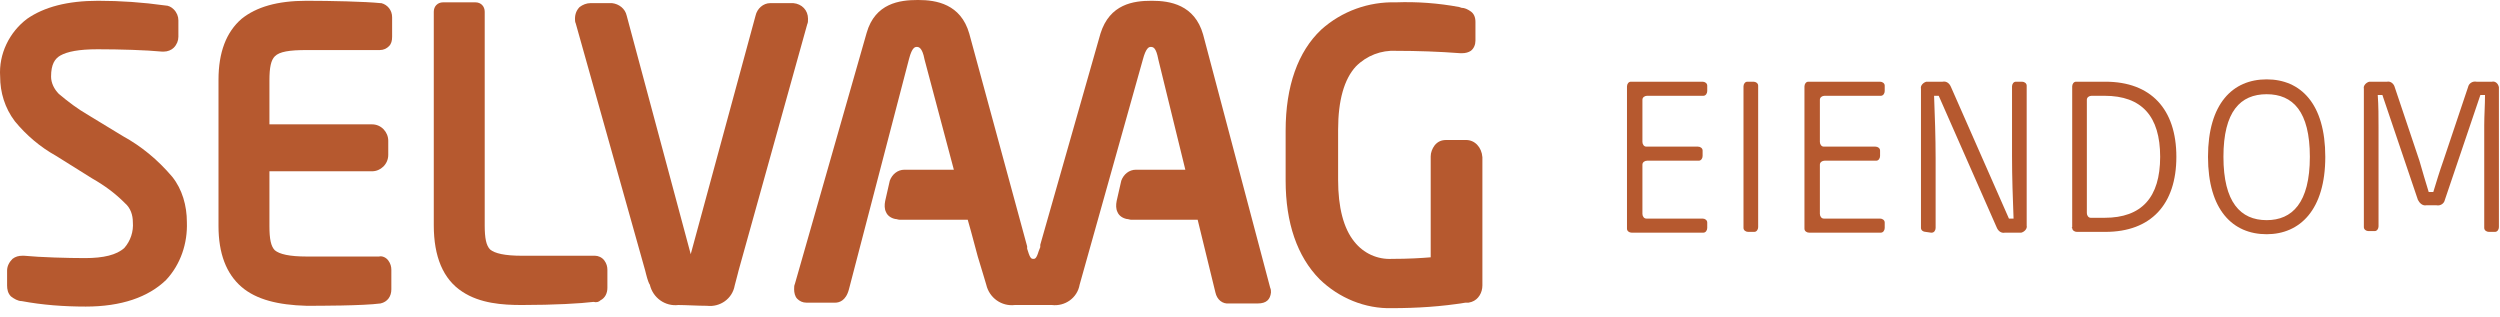 <svg width="189" height="24" viewBox="0 0 189 24" fill="none" xmlns="http://www.w3.org/2000/svg">
<path d="M110.844 10.584H109.328C108.978 10.584 108.686 10.702 108.453 10.997C108.278 11.234 108.161 11.53 108.161 11.825V19.452C107.461 19.512 106.469 19.571 105.244 19.571C104.136 19.63 103.086 19.157 102.386 18.27C101.569 17.265 101.161 15.668 101.161 13.599V9.815C101.161 7.568 101.628 5.972 102.503 5.026C103.319 4.198 104.428 3.784 105.536 3.843C107.169 3.843 108.803 3.902 110.378 4.021H110.553C110.786 4.021 111.019 3.961 111.194 3.843C111.427 3.666 111.544 3.37 111.544 3.075V1.656C111.544 1.301 111.428 1.005 111.136 0.828C110.961 0.71 110.728 0.591 110.494 0.591L110.319 0.532C108.744 0.237 107.111 0.118 105.536 0.177C103.494 0.118 101.453 0.828 99.878 2.247C98.128 3.902 97.194 6.504 97.194 9.874V13.658C97.194 16.851 98.069 19.393 99.761 21.108C101.219 22.527 103.203 23.355 105.244 23.296C107.111 23.296 108.978 23.177 110.786 22.882H110.902H110.961H111.019L111.253 22.823C111.778 22.645 112.069 22.113 112.069 21.581V11.884C112.011 11.116 111.486 10.584 110.844 10.584Z" fill="#B6592F"/>
<path d="M28.769 22.941C29.294 22.823 29.586 22.409 29.586 21.877V20.398C29.586 20.162 29.527 19.925 29.352 19.689C29.177 19.453 28.886 19.334 28.652 19.393H23.169C21.886 19.393 21.127 19.216 20.777 18.92C20.486 18.625 20.369 18.093 20.369 17.087V12.949H28.128C28.769 12.949 29.352 12.416 29.352 11.707V10.643C29.352 9.992 28.828 9.401 28.128 9.401H20.369V6.09C20.369 5.085 20.486 4.553 20.777 4.257C21.127 3.902 21.886 3.784 23.169 3.784H28.711C29.003 3.784 29.236 3.666 29.411 3.488C29.586 3.311 29.644 3.075 29.644 2.779V1.301C29.644 0.769 29.294 0.355 28.828 0.237H28.769C27.602 0.118 24.978 0.059 23.169 0.059C20.953 0.059 19.378 0.532 18.269 1.419C17.102 2.424 16.519 3.961 16.519 6.031V17.087C16.519 19.157 17.102 20.694 18.269 21.699C19.378 22.645 21.011 23.059 23.169 23.118C24.103 23.118 27.427 23.118 28.769 22.941Z" fill="#B6592F"/>
<path d="M9.286 10.288L6.661 8.692C5.845 8.219 5.144 7.686 4.444 7.095C4.094 6.74 3.861 6.267 3.861 5.794C3.861 4.848 4.153 4.434 4.561 4.198C5.086 3.902 5.961 3.725 7.361 3.725H7.419C9.053 3.725 11.036 3.784 12.261 3.902H12.378C12.669 3.902 12.961 3.784 13.136 3.607C13.369 3.37 13.486 3.075 13.486 2.779V1.537C13.486 1.242 13.369 0.946 13.136 0.71C12.961 0.532 12.728 0.414 12.495 0.414C10.803 0.177 9.111 0.059 7.419 0.059C5.086 0.059 3.336 0.532 2.053 1.419C0.711 2.424 -0.106 4.08 0.011 5.794C0.011 6.977 0.361 8.159 1.12 9.165C1.995 10.229 3.044 11.116 4.211 11.766L6.953 13.481C7.886 14.013 8.703 14.604 9.461 15.373C9.869 15.727 10.044 16.26 10.044 16.792C10.103 17.501 9.869 18.211 9.402 18.743C8.819 19.275 7.828 19.512 6.428 19.512C5.144 19.512 3.044 19.453 1.819 19.334H1.703C1.411 19.334 1.177 19.393 0.944 19.571C0.711 19.807 0.536 20.103 0.536 20.458V21.581C0.536 21.877 0.595 22.172 0.828 22.409C1.061 22.586 1.353 22.764 1.644 22.764C3.219 23.059 4.852 23.177 6.486 23.177C9.169 23.177 11.211 22.468 12.553 21.167C13.661 19.985 14.186 18.388 14.128 16.792C14.128 15.55 13.778 14.309 13.019 13.363C11.911 12.062 10.686 11.057 9.286 10.288Z" fill="#B6592F"/>
<path d="M45.394 22.704C45.744 22.527 45.919 22.172 45.919 21.758V20.398C45.919 20.162 45.861 19.925 45.686 19.689C45.511 19.453 45.219 19.334 44.986 19.334H39.444C38.161 19.334 37.403 19.157 37.053 18.861C36.761 18.566 36.644 18.033 36.644 17.028V0.887C36.644 0.473 36.352 0.177 35.944 0.177H33.495C33.086 0.177 32.794 0.473 32.794 0.887V17.028C32.794 19.393 33.495 21.108 34.953 22.054C36.294 22.941 37.986 23.059 39.444 23.059C41.894 23.059 43.936 22.941 44.87 22.823C45.103 22.882 45.278 22.823 45.394 22.704Z" fill="#B6592F"/>
<path d="M90.953 2.602C90.311 0.355 88.444 0.059 87.103 0.059H87.044C85.703 0.059 83.894 0.296 83.194 2.542L78.644 18.506V18.625V18.684L78.527 18.98C78.352 19.571 78.236 19.571 78.12 19.571C78.003 19.571 77.886 19.571 77.711 18.98L77.652 18.802V18.743V18.625L73.277 2.542C72.636 0.296 70.769 0 69.428 0H69.37C68.028 0 66.161 0.237 65.519 2.483L60.094 21.463C60.036 21.581 60.036 21.699 60.036 21.877C60.036 22.113 60.094 22.409 60.269 22.586C60.444 22.764 60.678 22.882 60.969 22.882H63.128C63.419 22.882 63.944 22.764 64.178 21.877L68.728 4.434C68.961 3.548 69.194 3.548 69.311 3.548C69.427 3.548 69.719 3.548 69.894 4.494L72.111 12.83H68.378C67.853 12.83 67.444 13.185 67.269 13.658L66.919 15.195C66.861 15.491 66.861 15.787 66.978 16.023C67.094 16.319 67.386 16.496 67.678 16.555C67.794 16.555 67.911 16.614 68.027 16.614H73.161C73.161 16.614 73.569 18.033 73.919 19.393C74.269 20.576 74.502 21.285 74.561 21.522C74.794 22.527 75.728 23.177 76.719 23.059C77.244 23.059 78.819 23.059 79.519 23.059C80.511 23.177 81.445 22.527 81.62 21.522L86.402 4.494C86.636 3.607 86.869 3.548 86.986 3.548C87.161 3.548 87.394 3.548 87.569 4.494L89.611 12.83H85.878C85.353 12.83 84.944 13.185 84.769 13.658L84.419 15.195C84.361 15.491 84.361 15.787 84.478 16.023C84.594 16.319 84.886 16.496 85.178 16.555C85.294 16.555 85.411 16.614 85.527 16.614H90.544L91.886 22.113C92.003 22.645 92.411 23 92.936 22.941H95.094C95.736 22.941 96.028 22.645 96.086 22.113C96.086 21.995 96.086 21.877 96.027 21.758L90.953 2.602Z" fill="#B6592F"/>
<path d="M53.444 23.118C54.436 23.236 55.369 22.586 55.544 21.581L55.777 20.694C55.777 20.635 55.836 20.517 55.836 20.458L61.027 1.833C61.086 1.715 61.086 1.596 61.086 1.419C61.086 0.769 60.619 0.296 59.977 0.237C59.977 0.237 59.978 0.237 59.919 0.237H58.227C57.703 0.237 57.236 0.65 57.12 1.183L52.219 19.216L47.378 1.183C47.261 0.65 46.794 0.296 46.269 0.237H44.636C44.344 0.237 44.052 0.355 43.819 0.532C43.586 0.769 43.469 1.064 43.469 1.419C43.469 1.537 43.469 1.656 43.527 1.774L48.777 20.458C48.777 20.517 48.836 20.635 48.836 20.694C48.953 21.167 49.069 21.463 49.128 21.522C49.361 22.527 50.294 23.177 51.286 23.059C51.811 23.059 52.744 23.118 53.444 23.118Z" fill="#B6592F"/>
<path d="M123 17.175V6.532C123 6.355 123.117 6.177 123.292 6.177H123.35H128.717C128.892 6.177 129.067 6.296 129.067 6.473V6.532V6.887C129.067 7.064 128.95 7.242 128.775 7.242H128.717H124.516C124.341 7.242 124.167 7.36 124.167 7.537V7.596V10.73C124.167 10.908 124.283 11.085 124.458 11.085H124.516H128.367C128.542 11.085 128.717 11.203 128.717 11.38V11.44V11.794C128.717 11.972 128.6 12.149 128.425 12.149H128.367H124.516C124.341 12.149 124.167 12.267 124.167 12.445V12.504V16.17C124.167 16.347 124.283 16.524 124.458 16.524H124.516H128.717C128.892 16.524 129.067 16.643 129.067 16.82V16.879V17.234C129.067 17.411 128.95 17.589 128.775 17.589H128.717H123.35C123.175 17.589 123 17.471 123 17.293C123 17.293 123 17.234 123 17.175Z" fill="#B6592F"/>
<path d="M131.808 17.175V6.532C131.808 6.355 131.925 6.177 132.1 6.177H132.158H132.567C132.742 6.177 132.917 6.296 132.917 6.473V6.532V17.175C132.917 17.352 132.8 17.53 132.625 17.53H132.567H132.158C131.983 17.53 131.808 17.411 131.808 17.234C131.808 17.234 131.808 17.234 131.808 17.175Z" fill="#B6592F"/>
<path d="M136.417 17.175V6.532C136.417 6.355 136.533 6.177 136.708 6.177H136.767H142.133C142.308 6.177 142.484 6.296 142.484 6.473V6.532V6.887C142.484 7.064 142.367 7.242 142.192 7.242H142.133H137.933C137.758 7.242 137.583 7.36 137.583 7.537V7.596V10.73C137.583 10.908 137.7 11.085 137.875 11.085H137.933H141.784C141.959 11.085 142.133 11.203 142.133 11.38V11.44V11.794C142.133 11.972 142.017 12.149 141.842 12.149H141.784H137.933C137.758 12.149 137.583 12.267 137.583 12.445V12.504V16.17C137.583 16.347 137.7 16.524 137.875 16.524H137.933H142.133C142.308 16.524 142.484 16.643 142.484 16.82V16.879V17.234C142.484 17.411 142.367 17.589 142.192 17.589H142.133H136.767C136.592 17.589 136.417 17.471 136.417 17.293C136.417 17.293 136.417 17.234 136.417 17.175Z" fill="#B6592F"/>
<path d="M145.575 17.53C145.4 17.53 145.225 17.411 145.225 17.234V17.175V6.71C145.167 6.473 145.4 6.237 145.633 6.177C145.692 6.177 145.692 6.177 145.75 6.177H146.859C147.15 6.118 147.383 6.296 147.5 6.591L151.875 16.524H152.225C152.167 14.987 152.109 13.391 152.109 11.794V6.532C152.109 6.355 152.225 6.177 152.4 6.177H152.458H152.867C153.042 6.177 153.217 6.296 153.217 6.473V6.532V17.057C153.275 17.293 153.042 17.53 152.808 17.589C152.75 17.589 152.75 17.589 152.692 17.589H151.583C151.292 17.648 151.059 17.471 150.942 17.175L146.567 7.242H146.217C146.275 8.779 146.333 10.375 146.333 11.972V17.234C146.333 17.411 146.217 17.589 146.042 17.589H145.984L145.575 17.53Z" fill="#B6592F"/>
<path d="M159.109 16.465C161.909 16.465 163.308 14.928 163.308 11.854C163.308 8.779 161.909 7.242 159.109 7.242H158.117C157.942 7.242 157.766 7.36 157.766 7.537V7.596V16.111C157.766 16.288 157.883 16.465 158.058 16.465H158.117H159.109ZM156.658 17.175V6.532C156.658 6.355 156.775 6.177 156.95 6.177H157.008H159.167C162.608 6.177 164.533 8.247 164.533 11.854C164.533 15.46 162.608 17.53 159.167 17.53H157.008C156.833 17.53 156.658 17.411 156.658 17.234C156.6 17.234 156.6 17.234 156.658 17.175Z" fill="#B6592F"/>
<path d="M171.359 16.643C173.284 16.643 174.625 15.342 174.625 11.854C174.625 8.424 173.342 7.123 171.359 7.123C169.375 7.123 168.092 8.424 168.092 11.854C168.092 15.283 169.375 16.643 171.359 16.643ZM171.359 17.707C168.792 17.707 166.925 15.874 166.925 11.854C166.925 7.833 168.792 6 171.359 6C173.925 6 175.792 7.833 175.792 11.854C175.792 15.874 173.867 17.707 171.359 17.707Z" fill="#B6592F"/>
<path d="M178.708 17.175V6.71C178.65 6.473 178.883 6.237 179.117 6.177C179.175 6.177 179.175 6.177 179.234 6.177H180.458C180.75 6.118 180.983 6.355 181.042 6.591L182.908 12.149C183.142 12.977 183.375 13.745 183.609 14.514H183.958C184.192 13.745 184.425 12.977 184.717 12.149L186.583 6.591C186.642 6.296 186.933 6.118 187.225 6.177H188.391C188.625 6.118 188.858 6.296 188.917 6.591C188.917 6.65 188.917 6.71 188.917 6.71V17.175C188.917 17.352 188.8 17.53 188.625 17.53H188.567H188.158C187.983 17.53 187.808 17.411 187.808 17.234V17.175V9.488C187.808 8.72 187.867 7.951 187.867 7.183H187.516L184.833 15.105C184.775 15.401 184.484 15.578 184.192 15.519H183.433C183.141 15.578 182.908 15.342 182.792 15.105L180.109 7.183H179.758C179.817 8.01 179.817 8.838 179.817 9.607V17.116C179.817 17.293 179.7 17.471 179.525 17.471H179.467H179.058C178.883 17.471 178.708 17.352 178.708 17.175C178.708 17.234 178.708 17.234 178.708 17.175Z" fill="#B6592F"/>
</svg>
